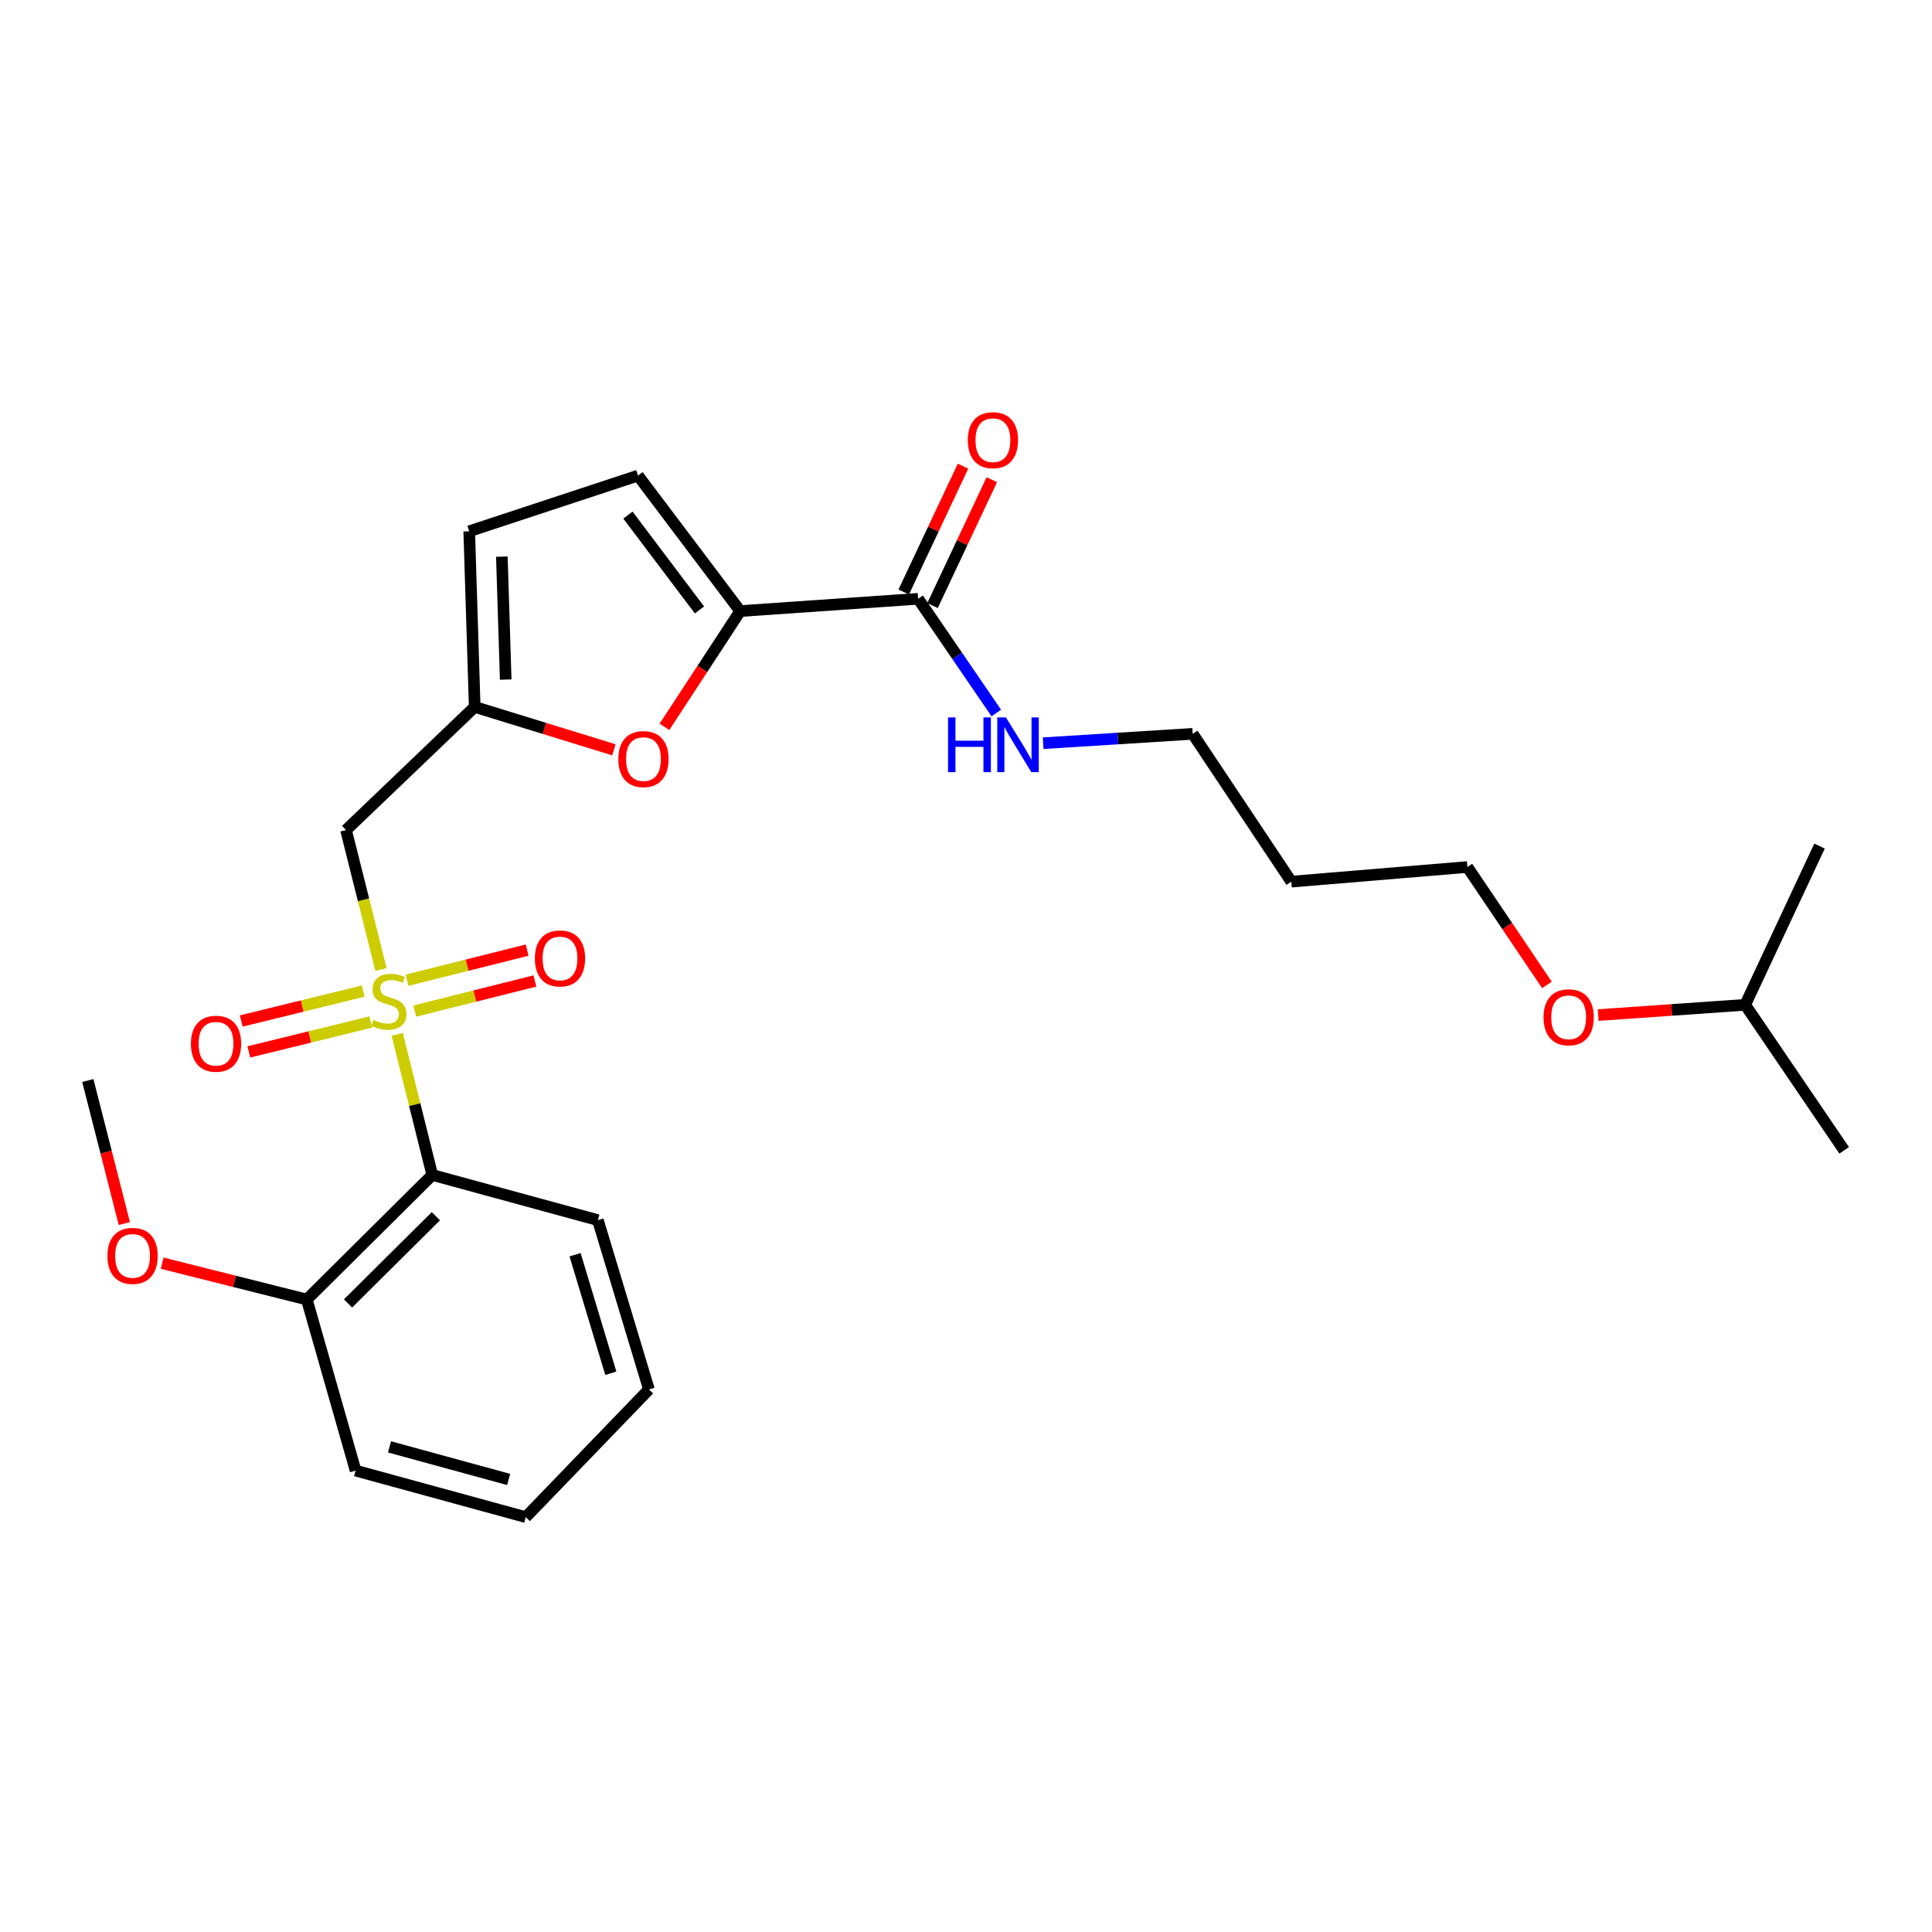<?xml version='1.0' encoding='iso-8859-1'?>
<svg version='1.1' baseProfile='full'
              xmlns='http://www.w3.org/2000/svg'
                      xmlns:rdkit='http://www.rdkit.org/xml'
                      xmlns:xlink='http://www.w3.org/1999/xlink'
                  xml:space='preserve'
width='1000px' height='1000px' viewBox='0 0 1000 1000'>
<!-- END OF HEADER -->
<rect style='opacity:1.0;fill:#FFFFFF;stroke:none' width='1000' height='1000' x='0' y='0'> </rect>
<path class='bond-0' d='M 205.598,535.395 L 214.667,571.774' style='fill:none;fill-rule:evenodd;stroke:#CCCC00;stroke-width:6px;stroke-linecap:butt;stroke-linejoin:miter;stroke-opacity:1' />
<path class='bond-0' d='M 214.667,571.774 L 223.736,608.153' style='fill:none;fill-rule:evenodd;stroke:#000000;stroke-width:6px;stroke-linecap:butt;stroke-linejoin:miter;stroke-opacity:1' />
<path class='bond-1' d='M 197.198,501.795 L 188.152,465.723' style='fill:none;fill-rule:evenodd;stroke:#CCCC00;stroke-width:6px;stroke-linecap:butt;stroke-linejoin:miter;stroke-opacity:1' />
<path class='bond-1' d='M 188.152,465.723 L 179.106,429.652' style='fill:none;fill-rule:evenodd;stroke:#000000;stroke-width:6px;stroke-linecap:butt;stroke-linejoin:miter;stroke-opacity:1' />
<path class='bond-8' d='M 187.965,512.99 L 156.413,520.731' style='fill:none;fill-rule:evenodd;stroke:#CCCC00;stroke-width:6px;stroke-linecap:butt;stroke-linejoin:miter;stroke-opacity:1' />
<path class='bond-8' d='M 156.413,520.731 L 124.861,528.472' style='fill:none;fill-rule:evenodd;stroke:#FF0000;stroke-width:6px;stroke-linecap:butt;stroke-linejoin:miter;stroke-opacity:1' />
<path class='bond-8' d='M 191.89,528.991 L 160.339,536.732' style='fill:none;fill-rule:evenodd;stroke:#CCCC00;stroke-width:6px;stroke-linecap:butt;stroke-linejoin:miter;stroke-opacity:1' />
<path class='bond-8' d='M 160.339,536.732 L 128.787,544.473' style='fill:none;fill-rule:evenodd;stroke:#FF0000;stroke-width:6px;stroke-linecap:butt;stroke-linejoin:miter;stroke-opacity:1' />
<path class='bond-9' d='M 214.676,523.341 L 245.768,515.549' style='fill:none;fill-rule:evenodd;stroke:#CCCC00;stroke-width:6px;stroke-linecap:butt;stroke-linejoin:miter;stroke-opacity:1' />
<path class='bond-9' d='M 245.768,515.549 L 276.861,507.757' style='fill:none;fill-rule:evenodd;stroke:#FF0000;stroke-width:6px;stroke-linecap:butt;stroke-linejoin:miter;stroke-opacity:1' />
<path class='bond-9' d='M 210.671,507.36 L 241.764,499.568' style='fill:none;fill-rule:evenodd;stroke:#CCCC00;stroke-width:6px;stroke-linecap:butt;stroke-linejoin:miter;stroke-opacity:1' />
<path class='bond-9' d='M 241.764,499.568 L 272.856,491.776' style='fill:none;fill-rule:evenodd;stroke:#FF0000;stroke-width:6px;stroke-linecap:butt;stroke-linejoin:miter;stroke-opacity:1' />
<path class='bond-10' d='M 223.736,608.153 L 158.796,672.635' style='fill:none;fill-rule:evenodd;stroke:#000000;stroke-width:6px;stroke-linecap:butt;stroke-linejoin:miter;stroke-opacity:1' />
<path class='bond-10' d='M 225.604,629.516 L 180.145,674.654' style='fill:none;fill-rule:evenodd;stroke:#000000;stroke-width:6px;stroke-linecap:butt;stroke-linejoin:miter;stroke-opacity:1' />
<path class='bond-13' d='M 223.736,608.153 L 309.463,631.539' style='fill:none;fill-rule:evenodd;stroke:#000000;stroke-width:6px;stroke-linecap:butt;stroke-linejoin:miter;stroke-opacity:1' />
<path class='bond-4' d='M 179.106,429.652 L 245.712,365.901' style='fill:none;fill-rule:evenodd;stroke:#000000;stroke-width:6px;stroke-linecap:butt;stroke-linejoin:miter;stroke-opacity:1' />
<path class='bond-2' d='M 383.126,316.292 L 363.521,346.253' style='fill:none;fill-rule:evenodd;stroke:#000000;stroke-width:6px;stroke-linecap:butt;stroke-linejoin:miter;stroke-opacity:1' />
<path class='bond-2' d='M 363.521,346.253 L 343.916,376.214' style='fill:none;fill-rule:evenodd;stroke:#FF0000;stroke-width:6px;stroke-linecap:butt;stroke-linejoin:miter;stroke-opacity:1' />
<path class='bond-5' d='M 383.126,316.292 L 475.223,309.931' style='fill:none;fill-rule:evenodd;stroke:#000000;stroke-width:6px;stroke-linecap:butt;stroke-linejoin:miter;stroke-opacity:1' />
<path class='bond-26' d='M 383.126,316.292 L 330.231,246.171' style='fill:none;fill-rule:evenodd;stroke:#000000;stroke-width:6px;stroke-linecap:butt;stroke-linejoin:miter;stroke-opacity:1' />
<path class='bond-26' d='M 362.039,315.696 L 325.012,266.611' style='fill:none;fill-rule:evenodd;stroke:#000000;stroke-width:6px;stroke-linecap:butt;stroke-linejoin:miter;stroke-opacity:1' />
<path class='bond-3' d='M 317.765,388.109 L 281.739,377.005' style='fill:none;fill-rule:evenodd;stroke:#FF0000;stroke-width:6px;stroke-linecap:butt;stroke-linejoin:miter;stroke-opacity:1' />
<path class='bond-3' d='M 281.739,377.005 L 245.712,365.901' style='fill:none;fill-rule:evenodd;stroke:#000000;stroke-width:6px;stroke-linecap:butt;stroke-linejoin:miter;stroke-opacity:1' />
<path class='bond-7' d='M 245.712,365.901 L 242.866,274.985' style='fill:none;fill-rule:evenodd;stroke:#000000;stroke-width:6px;stroke-linecap:butt;stroke-linejoin:miter;stroke-opacity:1' />
<path class='bond-7' d='M 261.753,351.748 L 259.76,288.107' style='fill:none;fill-rule:evenodd;stroke:#000000;stroke-width:6px;stroke-linecap:butt;stroke-linejoin:miter;stroke-opacity:1' />
<path class='bond-11' d='M 482.675,313.441 L 498.018,280.869' style='fill:none;fill-rule:evenodd;stroke:#000000;stroke-width:6px;stroke-linecap:butt;stroke-linejoin:miter;stroke-opacity:1' />
<path class='bond-11' d='M 498.018,280.869 L 513.361,248.297' style='fill:none;fill-rule:evenodd;stroke:#FF0000;stroke-width:6px;stroke-linecap:butt;stroke-linejoin:miter;stroke-opacity:1' />
<path class='bond-11' d='M 467.771,306.421 L 483.113,273.848' style='fill:none;fill-rule:evenodd;stroke:#000000;stroke-width:6px;stroke-linecap:butt;stroke-linejoin:miter;stroke-opacity:1' />
<path class='bond-11' d='M 483.113,273.848 L 498.456,241.276' style='fill:none;fill-rule:evenodd;stroke:#FF0000;stroke-width:6px;stroke-linecap:butt;stroke-linejoin:miter;stroke-opacity:1' />
<path class='bond-12' d='M 475.223,309.931 L 495.448,339.49' style='fill:none;fill-rule:evenodd;stroke:#000000;stroke-width:6px;stroke-linecap:butt;stroke-linejoin:miter;stroke-opacity:1' />
<path class='bond-12' d='M 495.448,339.49 L 515.673,369.049' style='fill:none;fill-rule:evenodd;stroke:#0000FF;stroke-width:6px;stroke-linecap:butt;stroke-linejoin:miter;stroke-opacity:1' />
<path class='bond-6' d='M 330.231,246.171 L 242.866,274.985' style='fill:none;fill-rule:evenodd;stroke:#000000;stroke-width:6px;stroke-linecap:butt;stroke-linejoin:miter;stroke-opacity:1' />
<path class='bond-14' d='M 158.796,672.635 L 121.366,663.226' style='fill:none;fill-rule:evenodd;stroke:#000000;stroke-width:6px;stroke-linecap:butt;stroke-linejoin:miter;stroke-opacity:1' />
<path class='bond-14' d='M 121.366,663.226 L 83.936,653.816' style='fill:none;fill-rule:evenodd;stroke:#FF0000;stroke-width:6px;stroke-linecap:butt;stroke-linejoin:miter;stroke-opacity:1' />
<path class='bond-18' d='M 158.796,672.635 L 184.058,761.181' style='fill:none;fill-rule:evenodd;stroke:#000000;stroke-width:6px;stroke-linecap:butt;stroke-linejoin:miter;stroke-opacity:1' />
<path class='bond-17' d='M 539.933,384.683 L 578.637,382.257' style='fill:none;fill-rule:evenodd;stroke:#0000FF;stroke-width:6px;stroke-linecap:butt;stroke-linejoin:miter;stroke-opacity:1' />
<path class='bond-17' d='M 578.637,382.257 L 617.341,379.832' style='fill:none;fill-rule:evenodd;stroke:#000000;stroke-width:6px;stroke-linecap:butt;stroke-linejoin:miter;stroke-opacity:1' />
<path class='bond-22' d='M 309.463,631.539 L 335.896,719.169' style='fill:none;fill-rule:evenodd;stroke:#000000;stroke-width:6px;stroke-linecap:butt;stroke-linejoin:miter;stroke-opacity:1' />
<path class='bond-22' d='M 297.654,649.441 L 316.158,710.783' style='fill:none;fill-rule:evenodd;stroke:#000000;stroke-width:6px;stroke-linecap:butt;stroke-linejoin:miter;stroke-opacity:1' />
<path class='bond-21' d='M 64.357,633.304 L 54.906,596.29' style='fill:none;fill-rule:evenodd;stroke:#FF0000;stroke-width:6px;stroke-linecap:butt;stroke-linejoin:miter;stroke-opacity:1' />
<path class='bond-21' d='M 54.906,596.29 L 45.455,559.276' style='fill:none;fill-rule:evenodd;stroke:#000000;stroke-width:6px;stroke-linecap:butt;stroke-linejoin:miter;stroke-opacity:1' />
<path class='bond-15' d='M 668.369,456.342 L 617.341,379.832' style='fill:none;fill-rule:evenodd;stroke:#000000;stroke-width:6px;stroke-linecap:butt;stroke-linejoin:miter;stroke-opacity:1' />
<path class='bond-19' d='M 668.369,456.342 L 759.514,448.763' style='fill:none;fill-rule:evenodd;stroke:#000000;stroke-width:6px;stroke-linecap:butt;stroke-linejoin:miter;stroke-opacity:1' />
<path class='bond-16' d='M 800.691,509.799 L 780.103,479.281' style='fill:none;fill-rule:evenodd;stroke:#FF0000;stroke-width:6px;stroke-linecap:butt;stroke-linejoin:miter;stroke-opacity:1' />
<path class='bond-16' d='M 780.103,479.281 L 759.514,448.763' style='fill:none;fill-rule:evenodd;stroke:#000000;stroke-width:6px;stroke-linecap:butt;stroke-linejoin:miter;stroke-opacity:1' />
<path class='bond-20' d='M 827.223,525.397 L 865.265,522.744' style='fill:none;fill-rule:evenodd;stroke:#FF0000;stroke-width:6px;stroke-linecap:butt;stroke-linejoin:miter;stroke-opacity:1' />
<path class='bond-20' d='M 865.265,522.744 L 903.307,520.092' style='fill:none;fill-rule:evenodd;stroke:#000000;stroke-width:6px;stroke-linecap:butt;stroke-linejoin:miter;stroke-opacity:1' />
<path class='bond-27' d='M 184.058,761.181 L 272.128,785.263' style='fill:none;fill-rule:evenodd;stroke:#000000;stroke-width:6px;stroke-linecap:butt;stroke-linejoin:miter;stroke-opacity:1' />
<path class='bond-27' d='M 201.614,748.901 L 263.263,765.759' style='fill:none;fill-rule:evenodd;stroke:#000000;stroke-width:6px;stroke-linecap:butt;stroke-linejoin:miter;stroke-opacity:1' />
<path class='bond-23' d='M 903.307,520.092 L 941.786,437.926' style='fill:none;fill-rule:evenodd;stroke:#000000;stroke-width:6px;stroke-linecap:butt;stroke-linejoin:miter;stroke-opacity:1' />
<path class='bond-24' d='M 903.307,520.092 L 954.545,595.412' style='fill:none;fill-rule:evenodd;stroke:#000000;stroke-width:6px;stroke-linecap:butt;stroke-linejoin:miter;stroke-opacity:1' />
<path class='bond-25' d='M 335.896,719.169 L 272.128,785.263' style='fill:none;fill-rule:evenodd;stroke:#000000;stroke-width:6px;stroke-linecap:butt;stroke-linejoin:miter;stroke-opacity:1' />
<path  class='atom-0' d='M 193.311 527.917
Q 193.631 528.037, 194.951 528.597
Q 196.271 529.157, 197.711 529.517
Q 199.191 529.837, 200.631 529.837
Q 203.311 529.837, 204.871 528.557
Q 206.431 527.237, 206.431 524.957
Q 206.431 523.397, 205.631 522.437
Q 204.871 521.477, 203.671 520.957
Q 202.471 520.437, 200.471 519.837
Q 197.951 519.077, 196.431 518.357
Q 194.951 517.637, 193.871 516.117
Q 192.831 514.597, 192.831 512.037
Q 192.831 508.477, 195.231 506.277
Q 197.671 504.077, 202.471 504.077
Q 205.751 504.077, 209.471 505.637
L 208.551 508.717
Q 205.151 507.317, 202.591 507.317
Q 199.831 507.317, 198.311 508.477
Q 196.791 509.597, 196.831 511.557
Q 196.831 513.077, 197.591 513.997
Q 198.391 514.917, 199.511 515.437
Q 200.671 515.957, 202.591 516.557
Q 205.151 517.357, 206.671 518.157
Q 208.191 518.957, 209.271 520.597
Q 210.391 522.197, 210.391 524.957
Q 210.391 528.877, 207.751 530.997
Q 205.151 533.077, 200.791 533.077
Q 198.271 533.077, 196.351 532.517
Q 194.471 531.997, 192.231 531.077
L 193.311 527.917
' fill='#CCCC00'/>
<path  class='atom-4' d='M 320.05 392.9
Q 320.05 386.1, 323.41 382.3
Q 326.77 378.5, 333.05 378.5
Q 339.33 378.5, 342.69 382.3
Q 346.05 386.1, 346.05 392.9
Q 346.05 399.78, 342.65 403.7
Q 339.25 407.58, 333.05 407.58
Q 326.81 407.58, 323.41 403.7
Q 320.05 399.82, 320.05 392.9
M 333.05 404.38
Q 337.37 404.38, 339.69 401.5
Q 342.05 398.58, 342.05 392.9
Q 342.05 387.34, 339.69 384.54
Q 337.37 381.7, 333.05 381.7
Q 328.73 381.7, 326.37 384.5
Q 324.05 387.3, 324.05 392.9
Q 324.05 398.62, 326.37 401.5
Q 328.73 404.38, 333.05 404.38
' fill='#FF0000'/>
<path  class='atom-9' d='M 98.814 540.235
Q 98.814 533.435, 102.174 529.635
Q 105.534 525.835, 111.814 525.835
Q 118.094 525.835, 121.454 529.635
Q 124.814 533.435, 124.814 540.235
Q 124.814 547.115, 121.414 551.035
Q 118.014 554.915, 111.814 554.915
Q 105.574 554.915, 102.174 551.035
Q 98.814 547.155, 98.814 540.235
M 111.814 551.715
Q 116.134 551.715, 118.454 548.835
Q 120.814 545.915, 120.814 540.235
Q 120.814 534.675, 118.454 531.875
Q 116.134 529.035, 111.814 529.035
Q 107.494 529.035, 105.134 531.835
Q 102.814 534.635, 102.814 540.235
Q 102.814 545.955, 105.134 548.835
Q 107.494 551.715, 111.814 551.715
' fill='#FF0000'/>
<path  class='atom-10' d='M 276.848 496.091
Q 276.848 489.291, 280.208 485.491
Q 283.568 481.691, 289.848 481.691
Q 296.128 481.691, 299.488 485.491
Q 302.848 489.291, 302.848 496.091
Q 302.848 502.971, 299.448 506.891
Q 296.048 510.771, 289.848 510.771
Q 283.608 510.771, 280.208 506.891
Q 276.848 503.011, 276.848 496.091
M 289.848 507.571
Q 294.168 507.571, 296.488 504.691
Q 298.848 501.771, 298.848 496.091
Q 298.848 490.531, 296.488 487.731
Q 294.168 484.891, 289.848 484.891
Q 285.528 484.891, 283.168 487.691
Q 280.848 490.491, 280.848 496.091
Q 280.848 501.811, 283.168 504.691
Q 285.528 507.571, 289.848 507.571
' fill='#FF0000'/>
<path  class='atom-12' d='M 500.931 227.836
Q 500.931 221.036, 504.291 217.236
Q 507.651 213.436, 513.931 213.436
Q 520.211 213.436, 523.571 217.236
Q 526.931 221.036, 526.931 227.836
Q 526.931 234.716, 523.531 238.636
Q 520.131 242.516, 513.931 242.516
Q 507.691 242.516, 504.291 238.636
Q 500.931 234.756, 500.931 227.836
M 513.931 239.316
Q 518.251 239.316, 520.571 236.436
Q 522.931 233.516, 522.931 227.836
Q 522.931 222.276, 520.571 219.476
Q 518.251 216.636, 513.931 216.636
Q 509.611 216.636, 507.251 219.436
Q 504.931 222.236, 504.931 227.836
Q 504.931 233.556, 507.251 236.436
Q 509.611 239.316, 513.931 239.316
' fill='#FF0000'/>
<path  class='atom-13' d='M 490.708 371.338
L 494.548 371.338
L 494.548 383.378
L 509.028 383.378
L 509.028 371.338
L 512.868 371.338
L 512.868 399.658
L 509.028 399.658
L 509.028 386.578
L 494.548 386.578
L 494.548 399.658
L 490.708 399.658
L 490.708 371.338
' fill='#0000FF'/>
<path  class='atom-13' d='M 520.668 371.338
L 529.948 386.338
Q 530.868 387.818, 532.348 390.498
Q 533.828 393.178, 533.908 393.338
L 533.908 371.338
L 537.668 371.338
L 537.668 399.658
L 533.788 399.658
L 523.828 383.258
Q 522.668 381.338, 521.428 379.138
Q 520.228 376.938, 519.868 376.258
L 519.868 399.658
L 516.188 399.658
L 516.188 371.338
L 520.668 371.338
' fill='#0000FF'/>
<path  class='atom-15' d='M 55.611 650.044
Q 55.611 643.244, 58.971 639.444
Q 62.331 635.644, 68.612 635.644
Q 74.891 635.644, 78.251 639.444
Q 81.612 643.244, 81.612 650.044
Q 81.612 656.924, 78.212 660.844
Q 74.811 664.724, 68.612 664.724
Q 62.371 664.724, 58.971 660.844
Q 55.611 656.964, 55.611 650.044
M 68.612 661.524
Q 72.931 661.524, 75.251 658.644
Q 77.612 655.724, 77.612 650.044
Q 77.612 644.484, 75.251 641.684
Q 72.931 638.844, 68.612 638.844
Q 64.291 638.844, 61.931 641.644
Q 59.611 644.444, 59.611 650.044
Q 59.611 655.764, 61.931 658.644
Q 64.291 661.524, 68.612 661.524
' fill='#FF0000'/>
<path  class='atom-17' d='M 798.933 526.543
Q 798.933 519.743, 802.293 515.943
Q 805.653 512.143, 811.933 512.143
Q 818.213 512.143, 821.573 515.943
Q 824.933 519.743, 824.933 526.543
Q 824.933 533.423, 821.533 537.343
Q 818.133 541.223, 811.933 541.223
Q 805.693 541.223, 802.293 537.343
Q 798.933 533.463, 798.933 526.543
M 811.933 538.023
Q 816.253 538.023, 818.573 535.143
Q 820.933 532.223, 820.933 526.543
Q 820.933 520.983, 818.573 518.183
Q 816.253 515.343, 811.933 515.343
Q 807.613 515.343, 805.253 518.143
Q 802.933 520.943, 802.933 526.543
Q 802.933 532.263, 805.253 535.143
Q 807.613 538.023, 811.933 538.023
' fill='#FF0000'/>
</svg>
